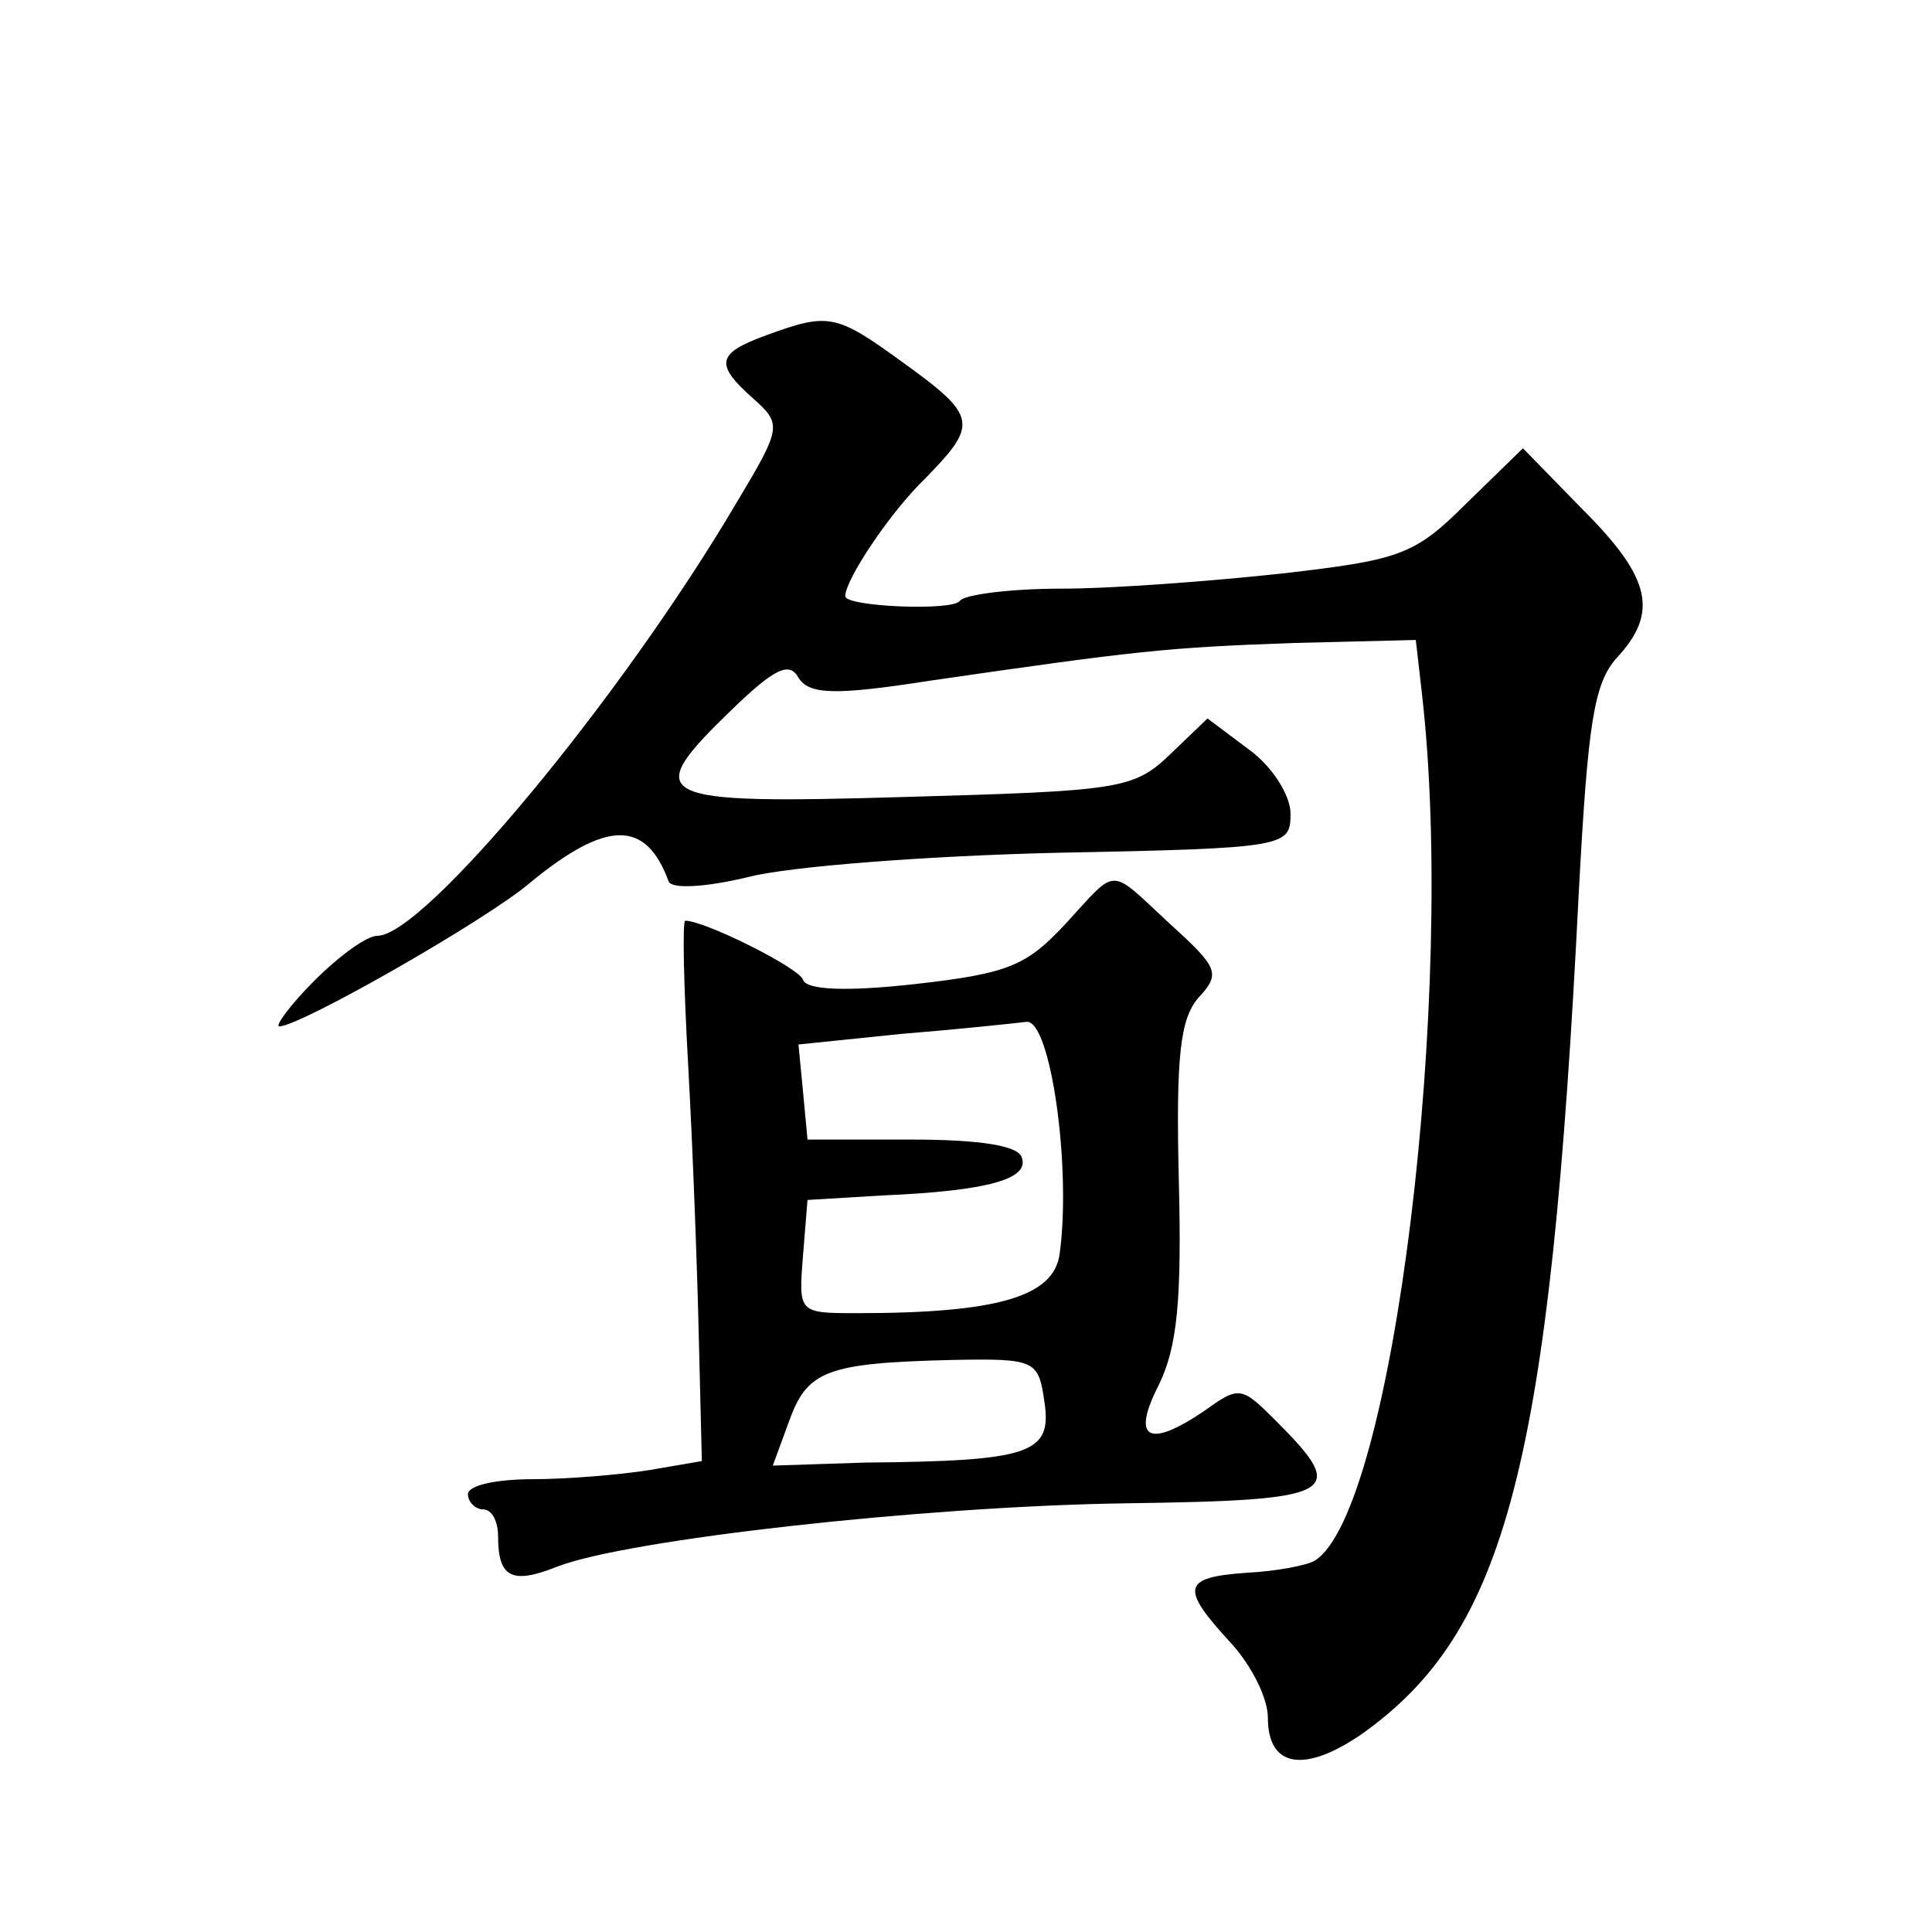 <?xml version="1.0" standalone="no"?>
<!DOCTYPE svg PUBLIC "-//W3C//DTD SVG 20010904//EN"
 "http://www.w3.org/TR/2001/REC-SVG-20010904/DTD/svg10.dtd">
<svg version="1.0" xmlns="http://www.w3.org/2000/svg"
 width="128pt" height="128pt" viewBox="0 0 128 128"
 preserveAspectRatio="xMidYMid meet">
<g transform="translate(0,128) scale(0.1,-0.1)"
fill="#0" stroke="none">
<path d="M508 1058 c-33 -12 -35 -19 -9 -42 19 -17 19 -19 -11 -69 -76 -129 -207
-287 -238 -287 -7 0 -25 -13 -42 -30 -16 -16 -26 -30 -23 -30 14 0 138 71 166 95
51 42 77 42 92 1 2 -5 24 -4 53 3 27 7 119 14 204 16 153 3 155 4 155 26 0 12 -12
31 -27 42 l-28 21 -25 -24 c-24 -23 -34 -24 -175 -28 -169 -5 -176 -1 -115 58 28
27 38 32 44 21 7 -11 23 -12 87 -2 138 20 157 22 241 25 l81 2 4 -35 c23 -198 -19
-543 -71 -575 -5 -3 -25 -7 -45 -8 -43 -3 -44 -10 -11 -46 14 -15 25 -37 25 -50
0 -33 24 -37 62 -11 96 68 125 178 144 558 6 112 10 138 25 155 28 30 23 53 -22
98 l-40 41 -38 -37 c-34 -34 -44 -37 -122 -46 -46 -5 -112 -10 -146 -10 -34 0 -64
-4 -67 -8 -4 -7 -76 -4 -76 3 0 11 30 56 53 78 35 36 35 41 -15 77 -44 32 -49 33
-90 18z M706 668 c-26 -28 -38 -33 -100 -40 -45 -5 -72 -4 -74 3 -3 8 -65 39 -78
39 -2 0 -1 -44 2 -97 3 -54 6 -135 7 -180 l2 -81 -35 -6 c-19 -3 -54 -6 -77 -6
-24 0 -43 -4 -43 -10 0 -5 5 -10 10 -10 6 0 10 -8 10 -18 0 -27 9 -32 39 -20 46
18 242 40 376 42 142 2 149 6 100 55 -22 22 -24 23 -46 7 -38 -26 -50 -20 -31 17
12 25 15 56 13 135 -2 83 1 107 13 121 15 16 13 20 -19 49 -41 38 -34 38 -69 0z
m-4 -219 c-4 -28 -41 -39 -134 -39 -39 0 -39 0 -36 38 l3 37 50 3 c70 3 97 11 92
25 -2 8 -28 12 -73 12 l-69 0 -3 32 -3 31 68 7 c37 3 75 7 83 8 16 2 30 -97 22
-154z m-10 -98 c5 -34 -9 -39 -119 -40 l-61 -2 11 30 c12 33 25 38 108 40 55 1
57 0 61 -28z"/>
</g>
</svg>

